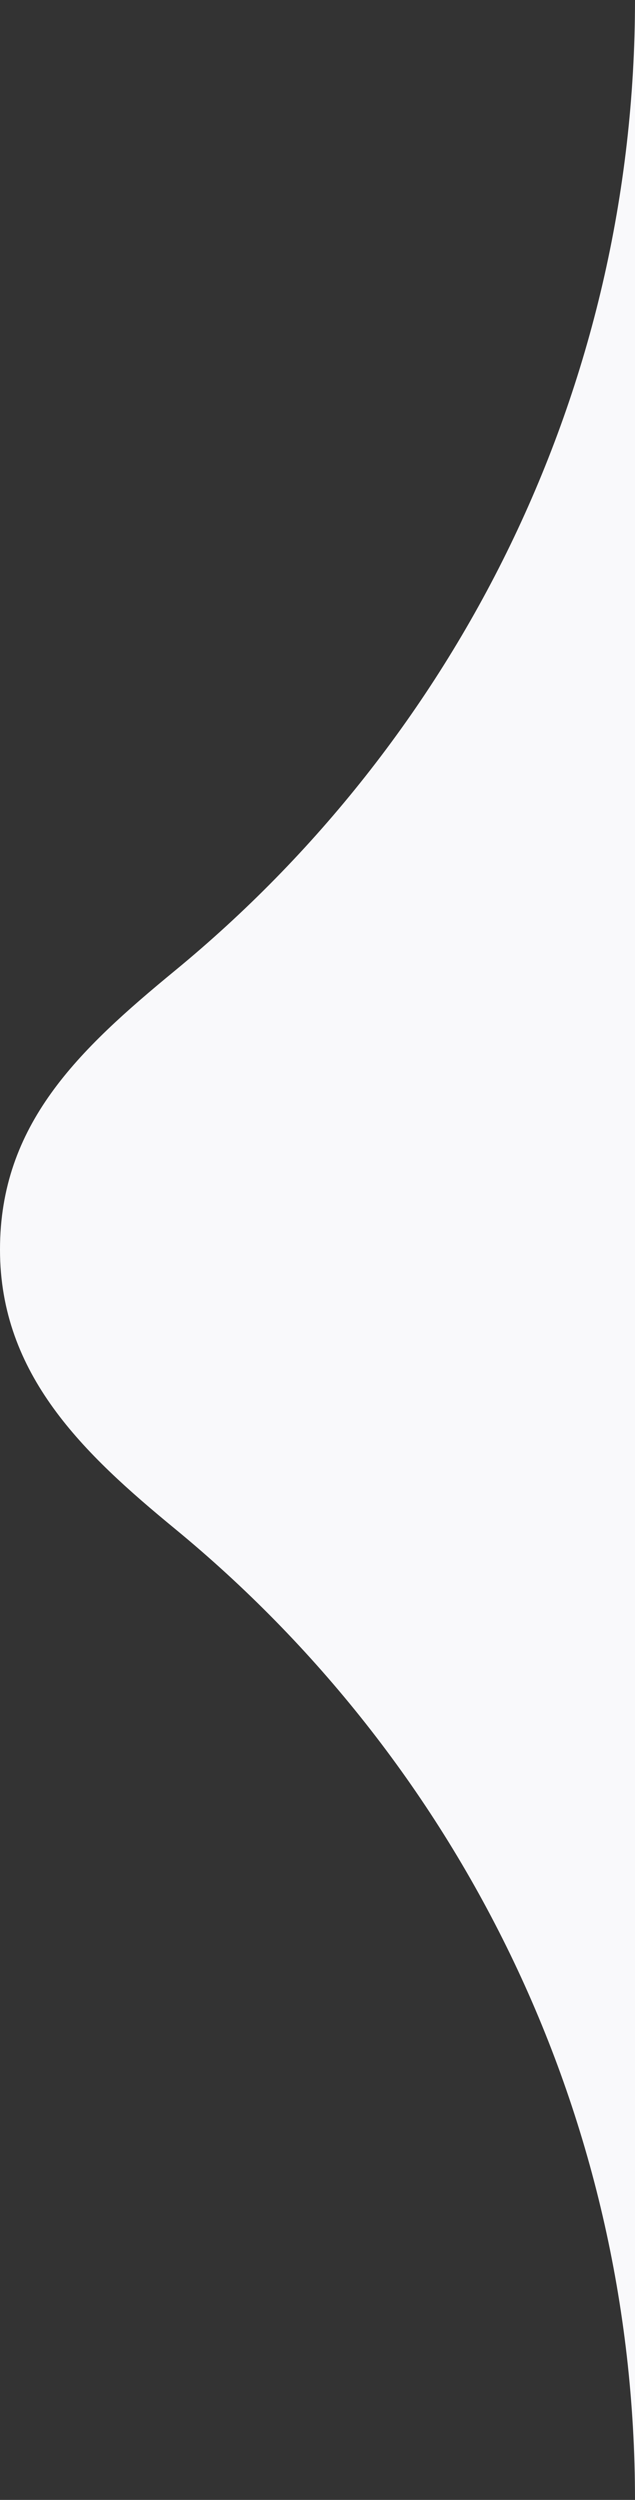 <?xml version="1.0" encoding="UTF-8"?> <svg xmlns="http://www.w3.org/2000/svg" width="58" height="228" viewBox="0 0 58 228" fill="none"><rect x="0" y="0" width="58" height="228" fill="#333333" stroke="none"/> <path d="M58 228C57.996 192.373 41.653 160.529 16 139.448C7.67 132.602 0 125.393 0 113.971C0 102.55 7.153 95.781 16 88.51C41.642 67.437 57.983 35.61 58 0L58 228Z" fill="#F9F9FB"></path> </svg> 